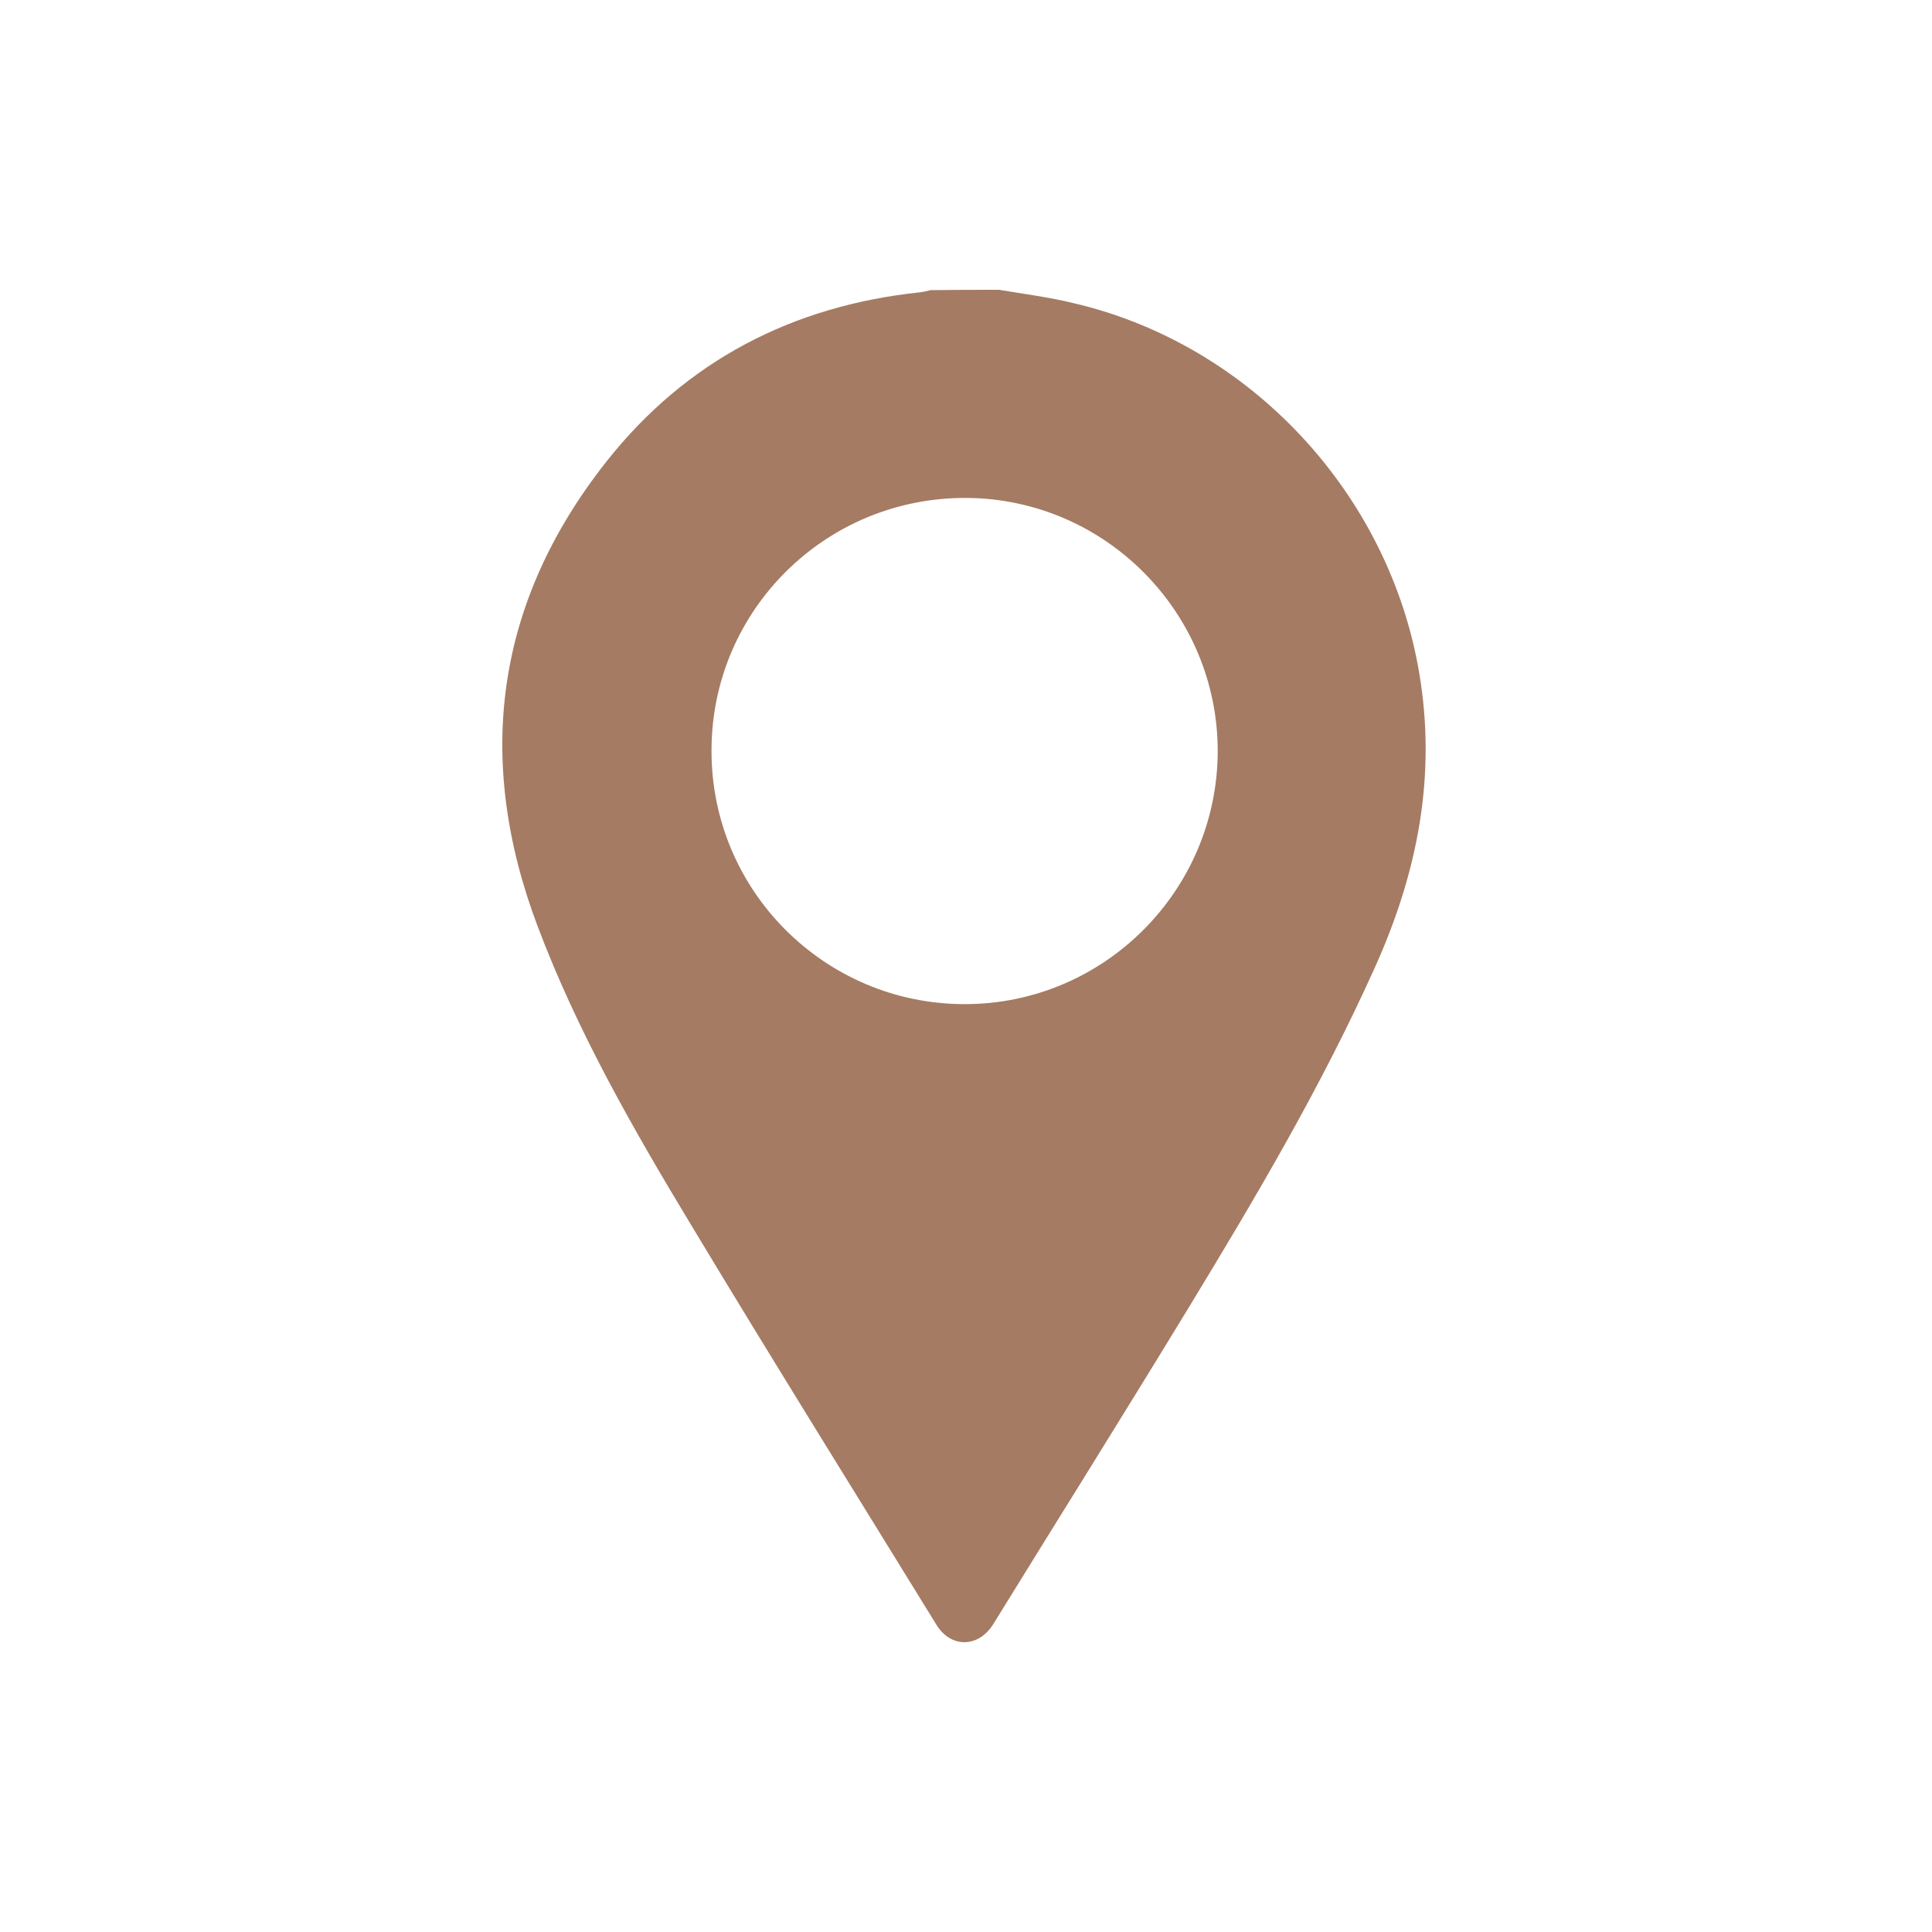 <?xml version="1.0" encoding="UTF-8"?> <svg xmlns="http://www.w3.org/2000/svg" width="100" height="100" viewBox="0 0 100 100" fill="none"><path d="M51.709 15C53.005 15.219 54.32 15.383 55.58 15.694C64.728 17.83 71.885 25.554 73.455 34.811C74.368 40.179 73.364 45.2 71.155 50.093C68.398 56.228 64.983 61.998 61.496 67.731C58.173 73.191 54.776 78.614 51.417 84.055C50.65 85.296 49.226 85.315 48.477 84.11C44.241 77.226 39.969 70.379 35.806 63.459C32.793 58.474 29.89 53.417 27.826 47.939C24.558 39.284 25.635 31.177 31.387 23.892C35.495 18.688 41.009 15.822 47.637 15.128C47.82 15.11 47.984 15.055 48.167 15.018C49.335 15 50.522 15 51.709 15ZM49.901 51.974C57.114 51.992 62.993 46.131 63.029 38.919C63.048 31.707 57.205 25.809 50.011 25.773C42.744 25.736 36.846 31.579 36.828 38.809C36.792 46.077 42.671 51.956 49.901 51.974Z" fill="#A57B63"></path></svg> 